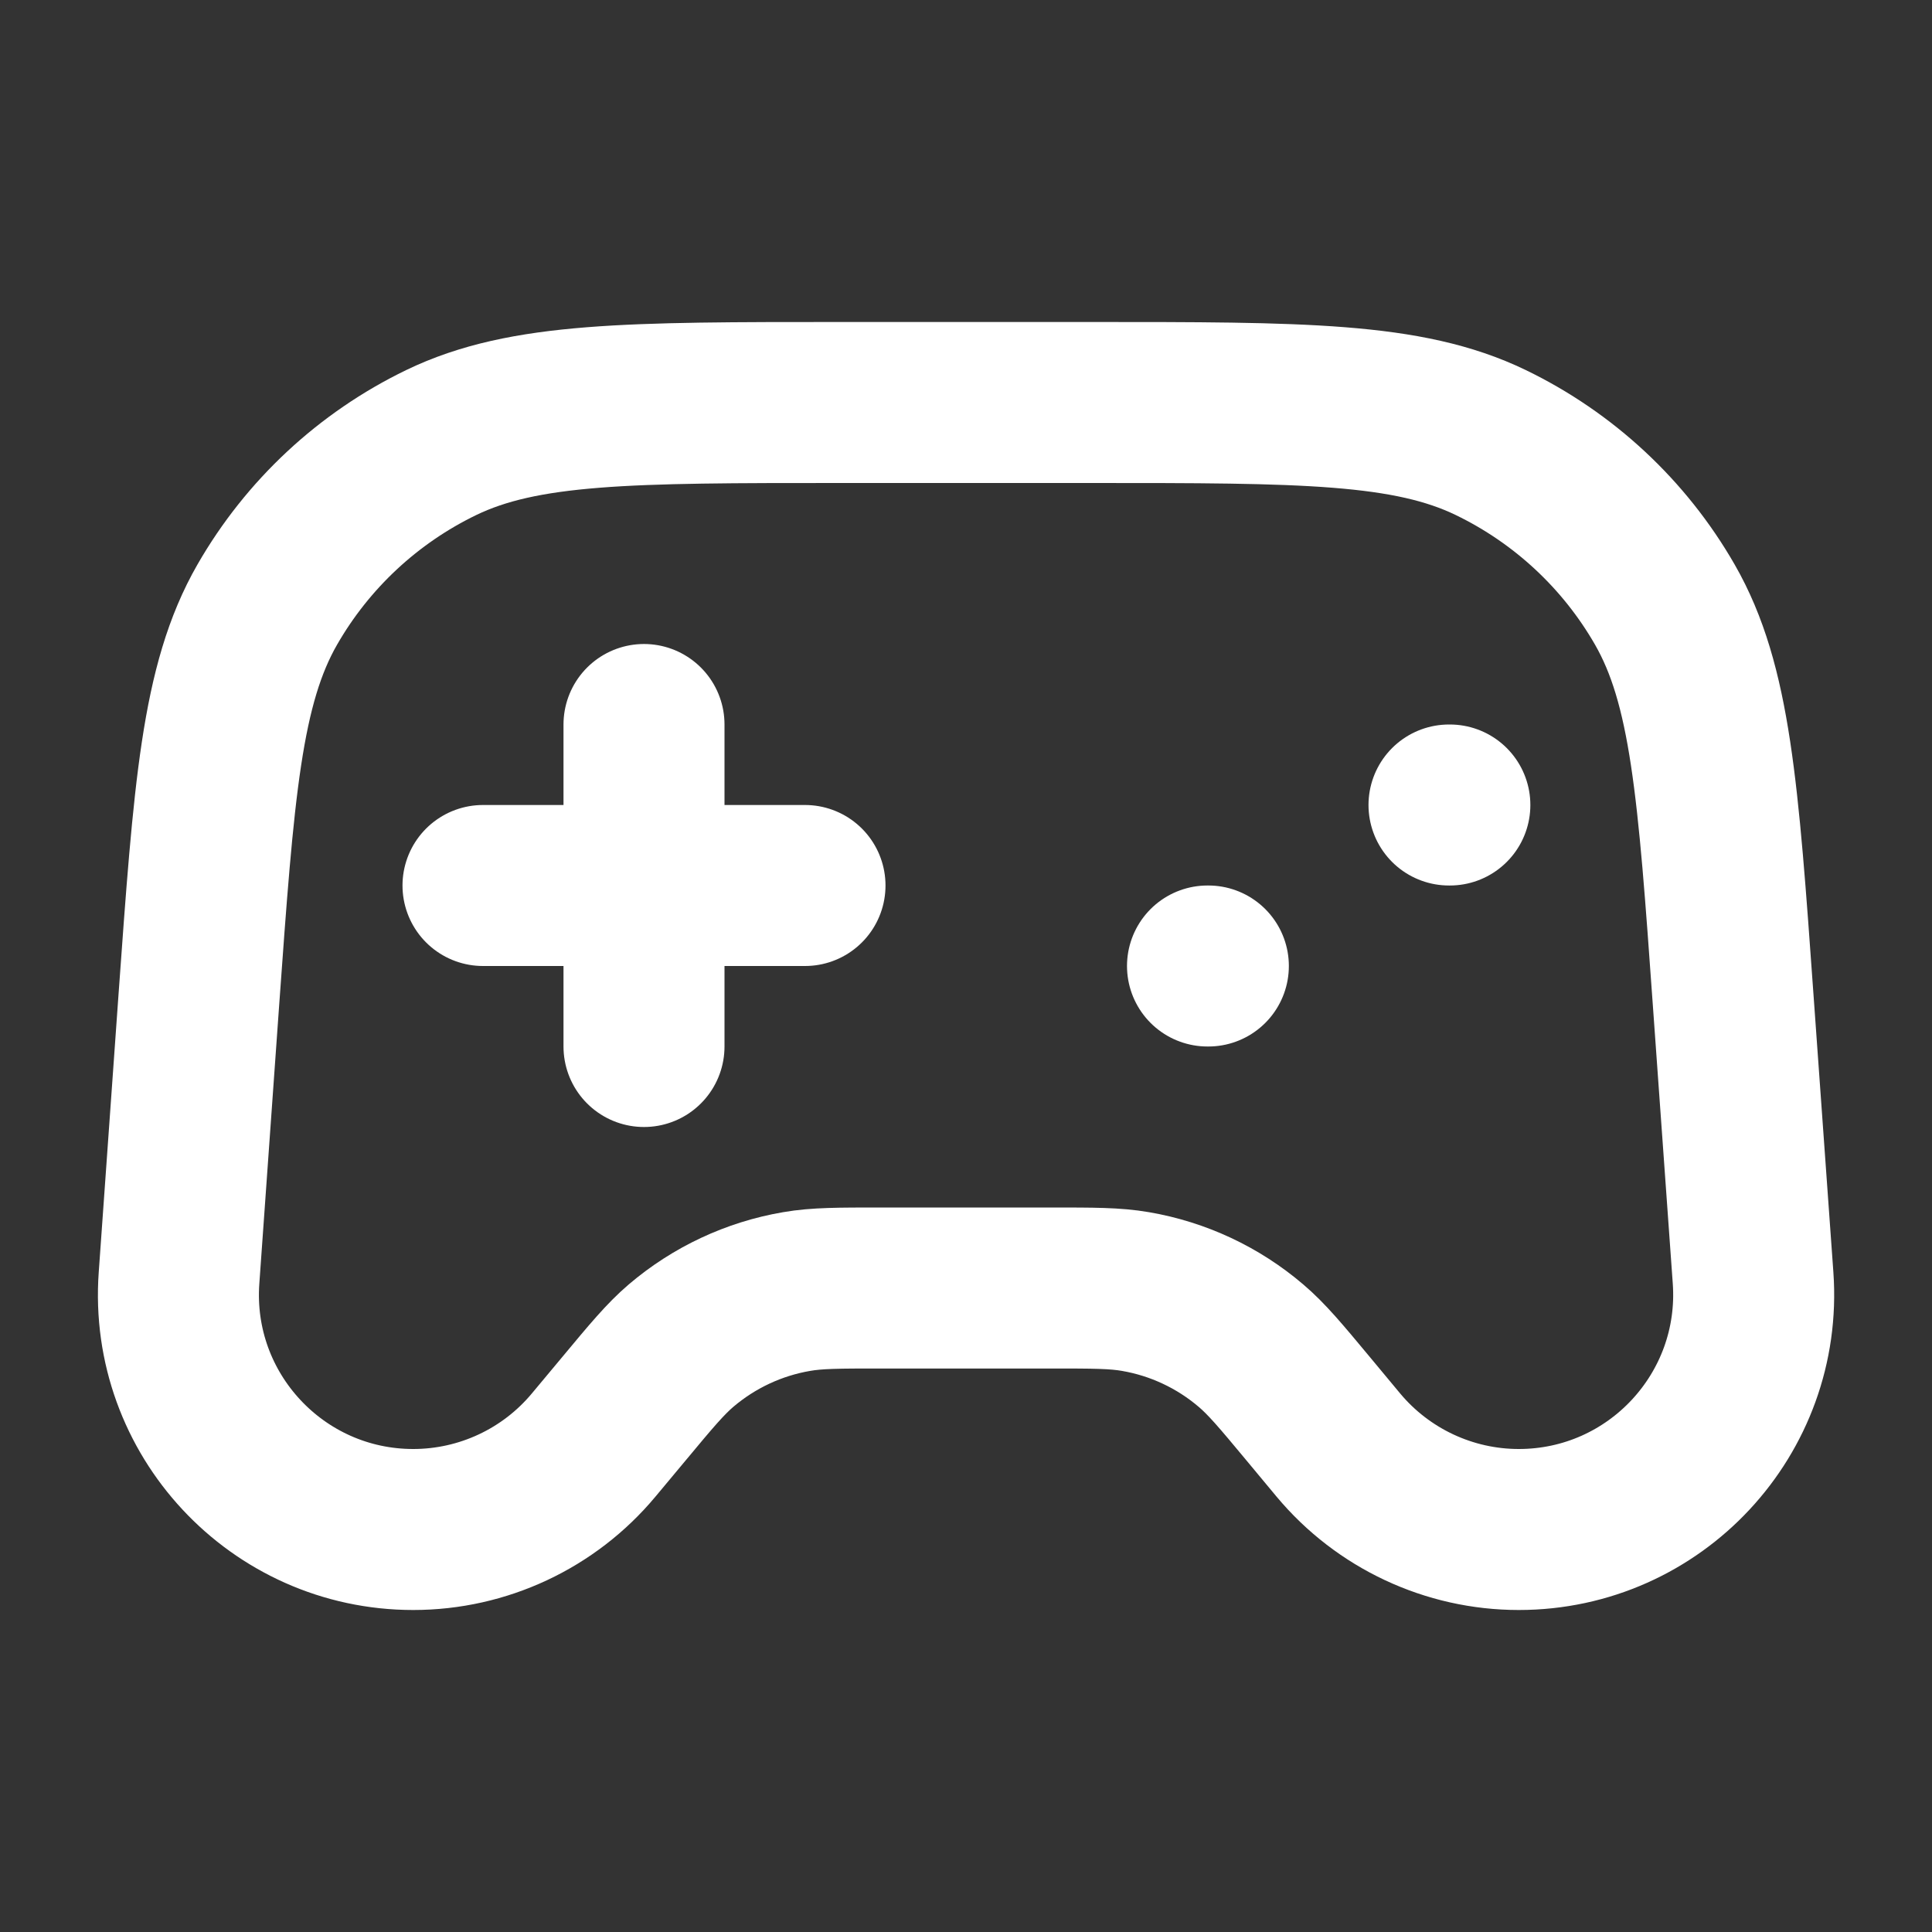 <svg width="18" height="18" viewBox="0 0 18 18" fill="none" xmlns="http://www.w3.org/2000/svg">
<rect x="0" y="0" width="18" height="18" fill="#333333" stroke="none"/>
<path d="M4.5 8.25H7.5M6 6.75V9.75M11.25 9H11.258M13.5 7.5H13.508M7.837 3.75H10.164C12.132 3.75 13.117 3.75 13.889 4.123C14.569 4.452 15.135 4.978 15.511 5.633C15.938 6.377 16.008 7.359 16.148 9.323L16.333 11.906C16.423 13.173 15.42 14.25 14.15 14.25C13.501 14.25 12.885 13.961 12.469 13.463L12.188 13.125C11.931 12.816 11.802 12.662 11.655 12.537C11.348 12.275 10.976 12.101 10.579 12.033C10.389 12 10.188 12 9.786 12H8.215C7.813 12 7.612 12 7.422 12.033C7.024 12.101 6.653 12.275 6.345 12.537C6.199 12.662 6.07 12.816 5.813 13.125L5.531 13.463C5.116 13.961 4.5 14.25 3.85 14.25C2.581 14.25 1.577 13.173 1.668 11.906L1.852 9.323C1.993 7.359 2.063 6.377 2.49 5.633C2.866 4.978 3.431 4.452 4.111 4.123C4.884 3.75 5.868 3.75 7.837 3.75Z" stroke="white" stroke-width="1.5" stroke-linecap="round" stroke-linejoin="round"/>
</svg>
